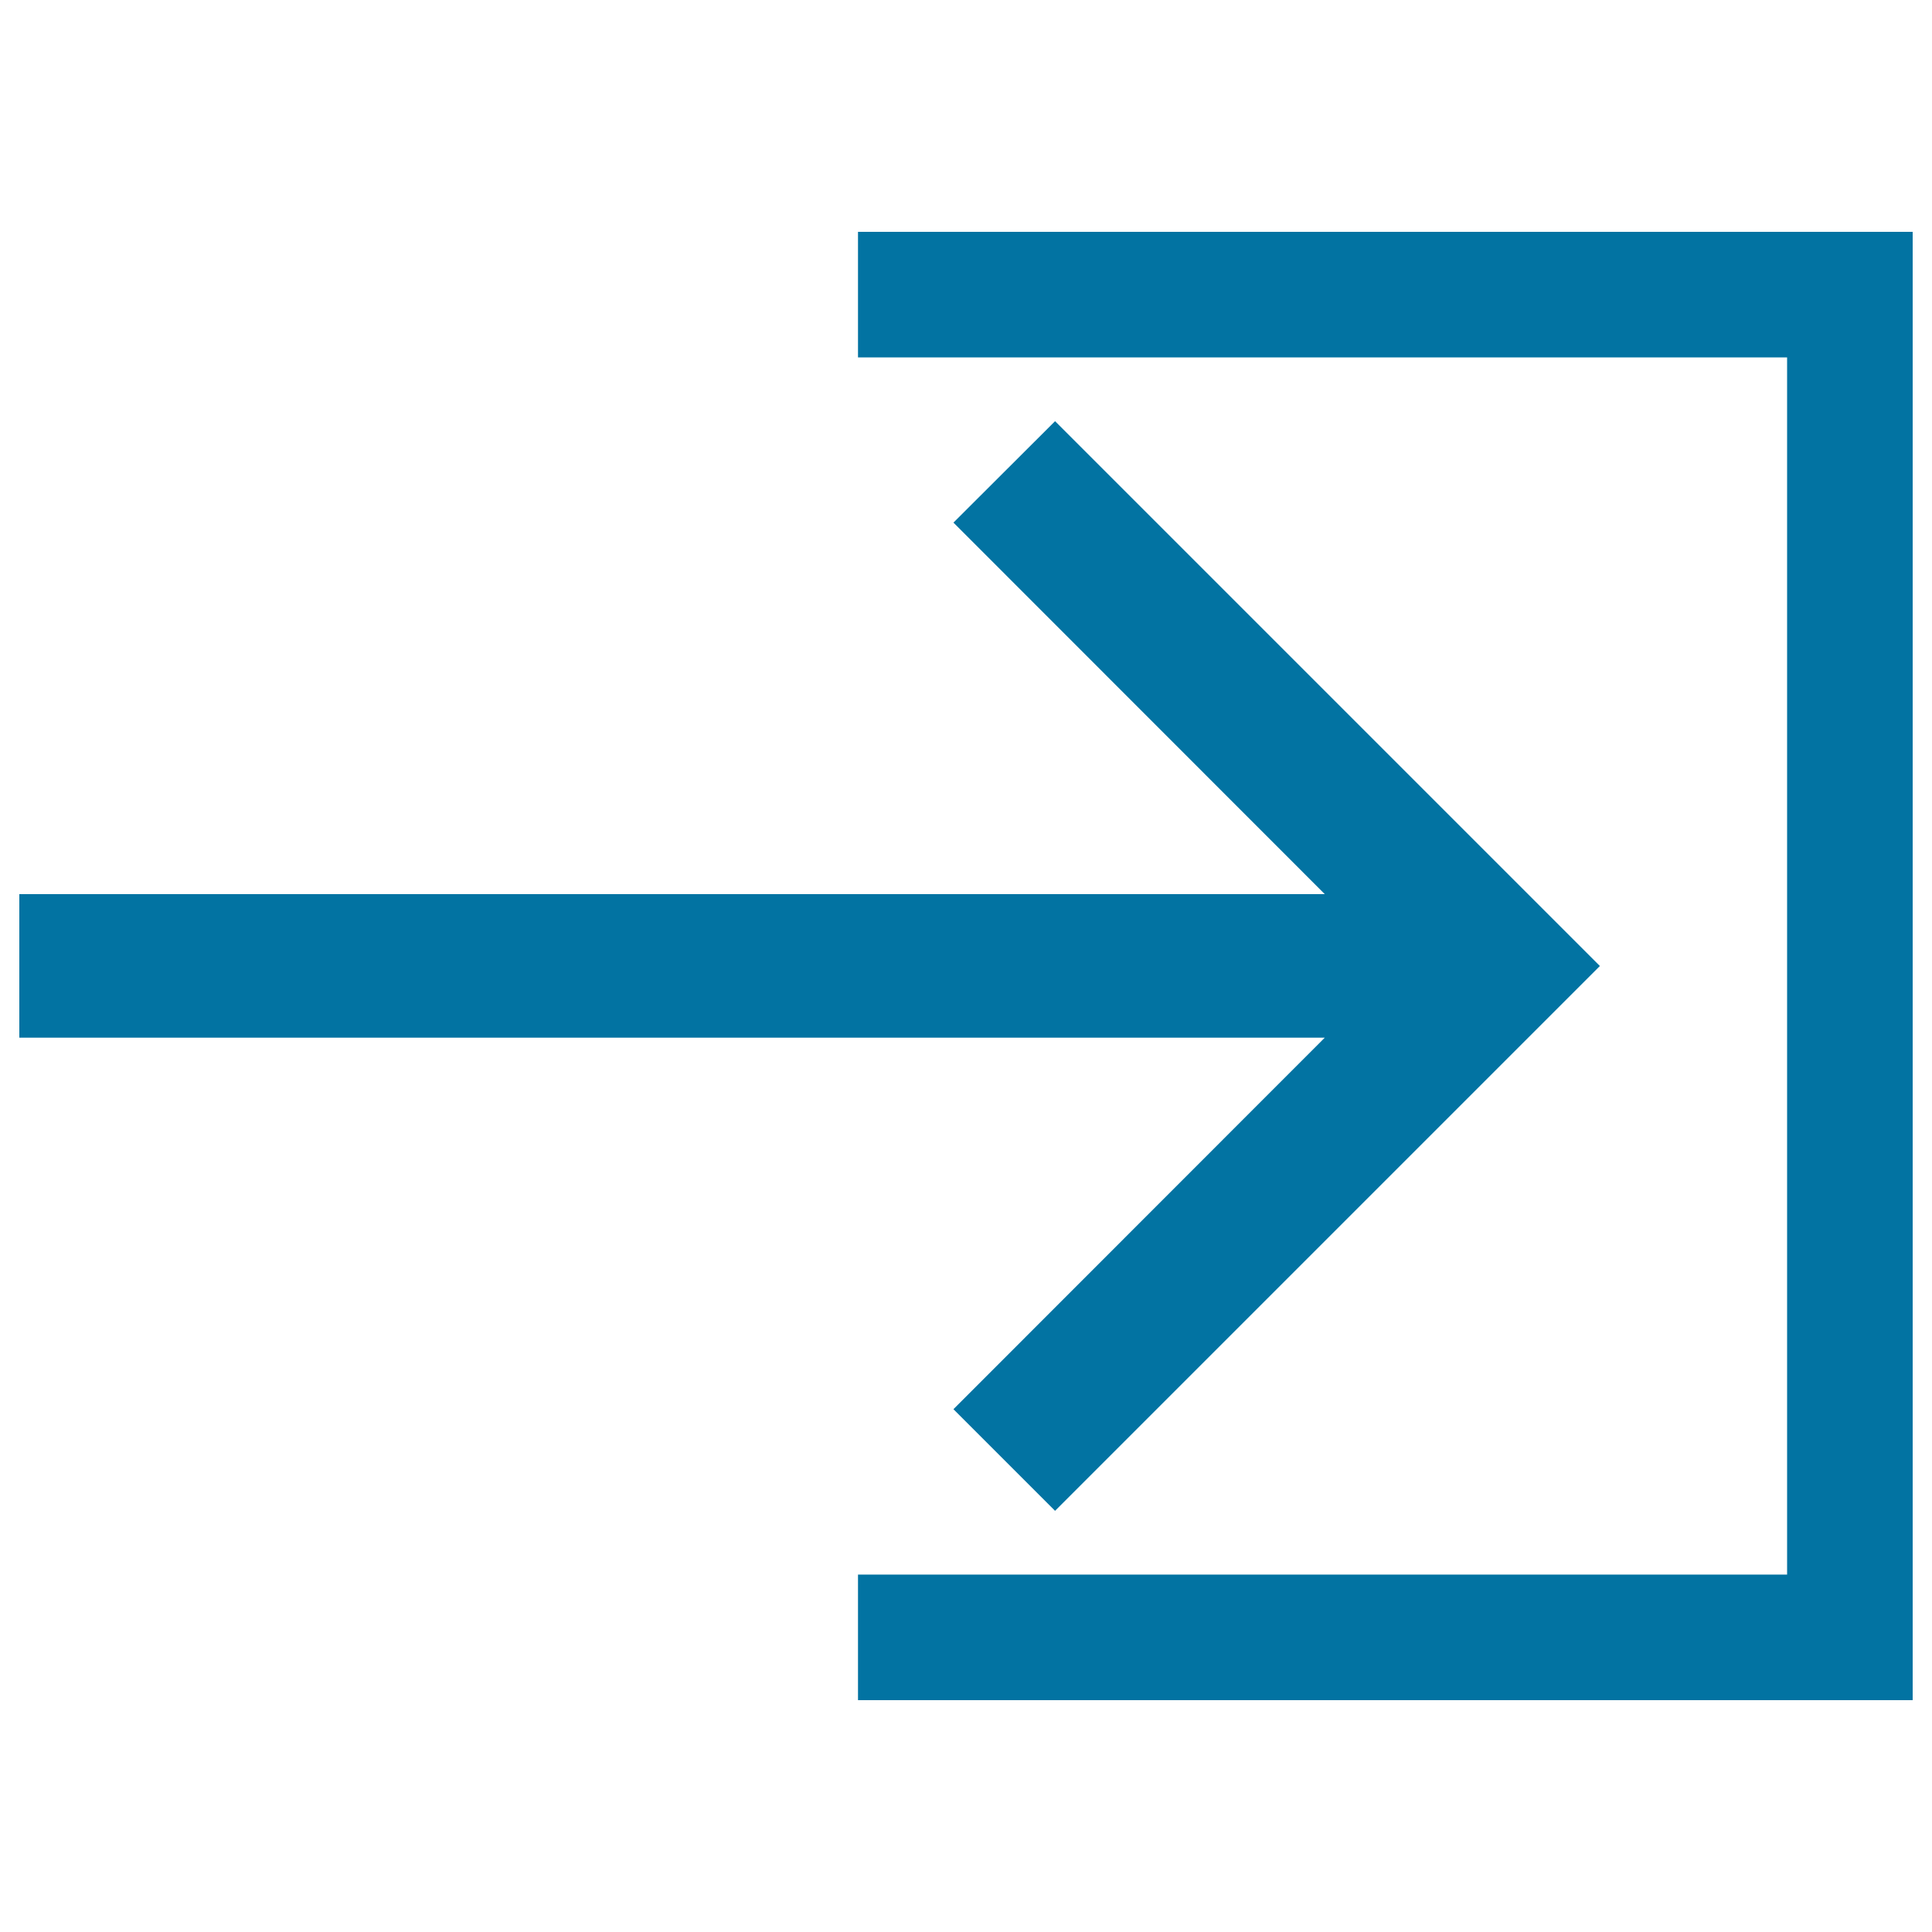 <svg xmlns="http://www.w3.org/2000/svg" viewBox="0 0 1000 1000" style="fill:#0273a2">
<title>Exit Arrow SVG icon</title>
<g><g><g><polygon points="444.1,120 444.1,185 925,185 925,815 444.1,815 444.1,880 990,880 990,120 "/></g><g><polygon points="493.5,729.4 546.1,782 828.1,500 546.1,218 493.5,270.5 685.7,462.8 10,462.8 10,537.1 685.7,537.1 "/></g></g></g>
</svg>